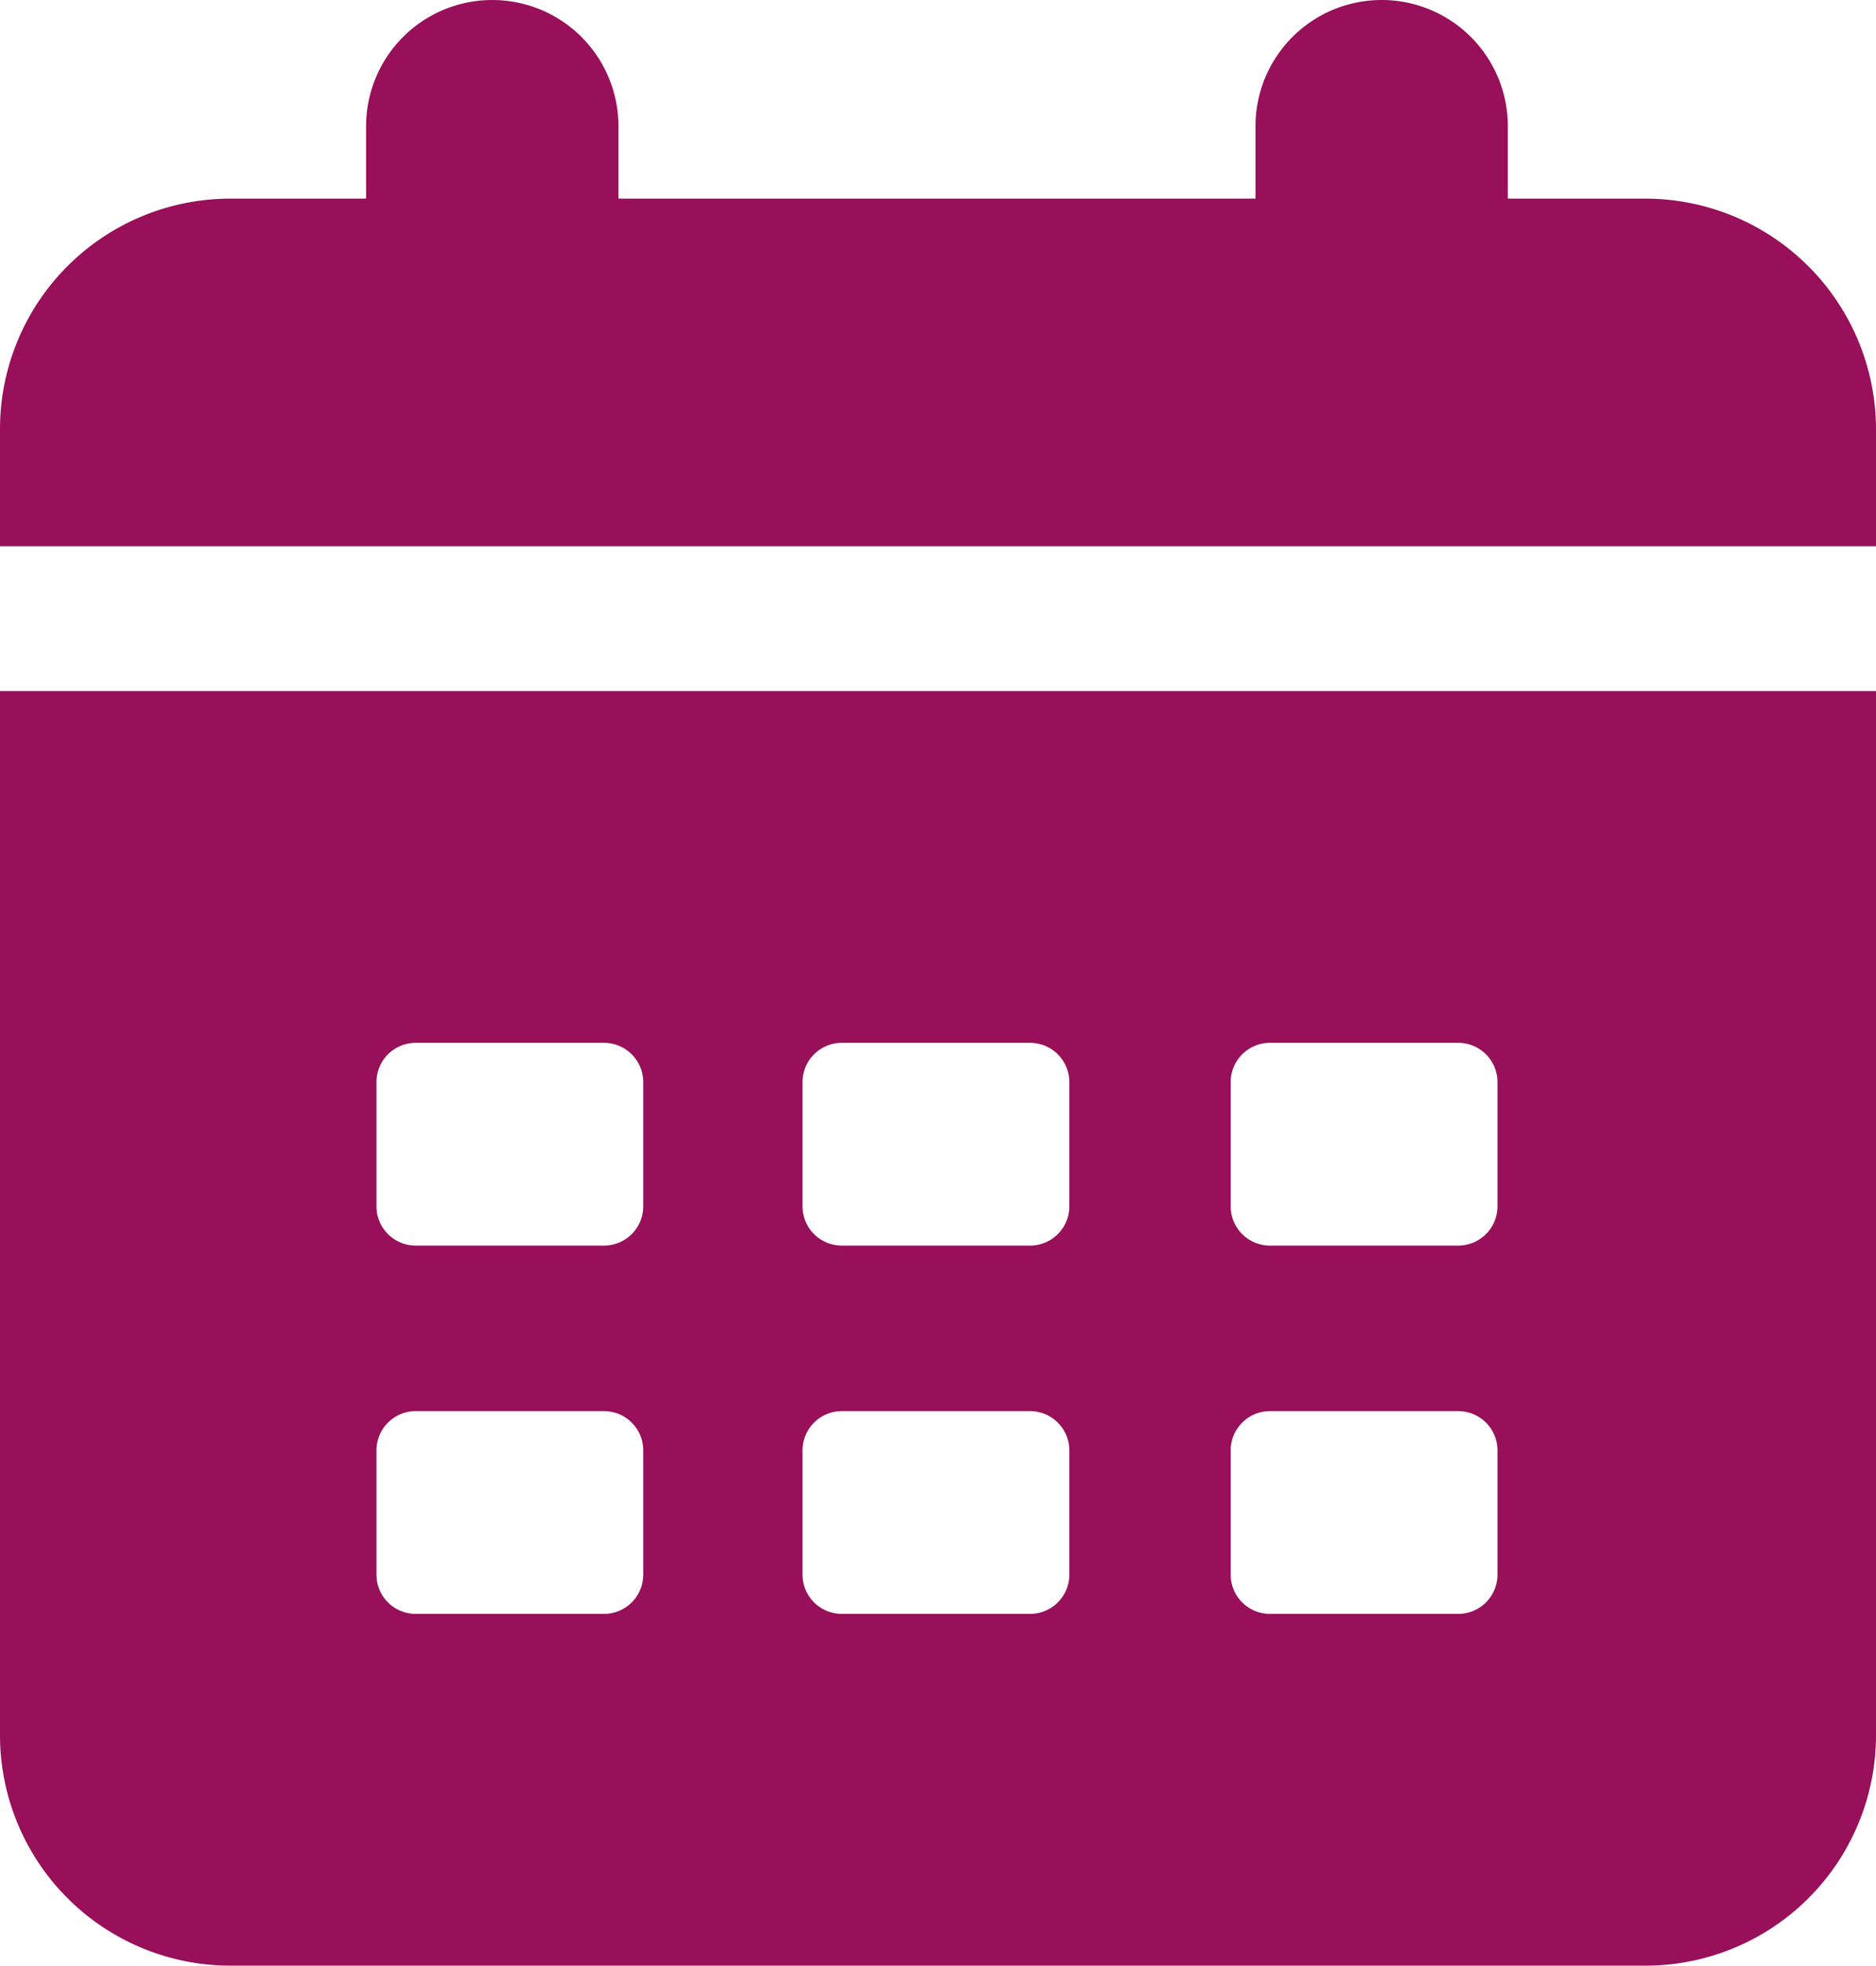 <svg xmlns="http://www.w3.org/2000/svg" viewBox="0 0 272.1 285"><defs><style>.cls-1{fill:#980f5a;}</style></defs><title>Asset 1</title><g id="Layer_2" data-name="Layer 2"><g id="Layer_1-2" data-name="Layer 1"><path class="cls-1" d="M238.5,28.8H218.7V18.3a18.3,18.3,0,1,0-36.6,0V28.8H89.7V18.3a18.3,18.3,0,1,0-36.6,0V28.8H33.3A33.42,33.42,0,0,0,0,62.1V79.2H272.1V62.1A33.48,33.48,0,0,0,238.5,28.8Z"/><path class="cls-1" d="M0,251.7A33.42,33.42,0,0,0,33.3,285H238.8a33.42,33.42,0,0,0,33.3-33.3V100.2H0Zm178.5-94.8a5.7,5.7,0,0,1,5.7-5.7h27.3a5.7,5.7,0,0,1,5.7,5.7v18a5.7,5.7,0,0,1-5.7,5.7H184.2a5.7,5.7,0,0,1-5.7-5.7Zm0,53.4a5.7,5.7,0,0,1,5.7-5.7h27.3a5.7,5.7,0,0,1,5.7,5.7v18a5.7,5.7,0,0,1-5.7,5.7H184.2a5.7,5.7,0,0,1-5.7-5.7Zm-62.1-53.4a5.7,5.7,0,0,1,5.7-5.7h27.3a5.7,5.7,0,0,1,5.7,5.7v18a5.7,5.7,0,0,1-5.7,5.7H122.1a5.7,5.7,0,0,1-5.7-5.7Zm0,53.4a5.7,5.7,0,0,1,5.7-5.7h27.3a5.7,5.7,0,0,1,5.7,5.7v18a5.7,5.7,0,0,1-5.7,5.7H122.1a5.7,5.7,0,0,1-5.7-5.7ZM54.6,156.9a5.7,5.7,0,0,1,5.7-5.7H87.6a5.7,5.7,0,0,1,5.7,5.7v18a5.7,5.7,0,0,1-5.7,5.7H60.3a5.7,5.7,0,0,1-5.7-5.7Zm0,53.4a5.7,5.7,0,0,1,5.7-5.7H87.6a5.7,5.7,0,0,1,5.7,5.7v18a5.7,5.7,0,0,1-5.7,5.7H60.3a5.7,5.7,0,0,1-5.7-5.7Z"/></g></g></svg>